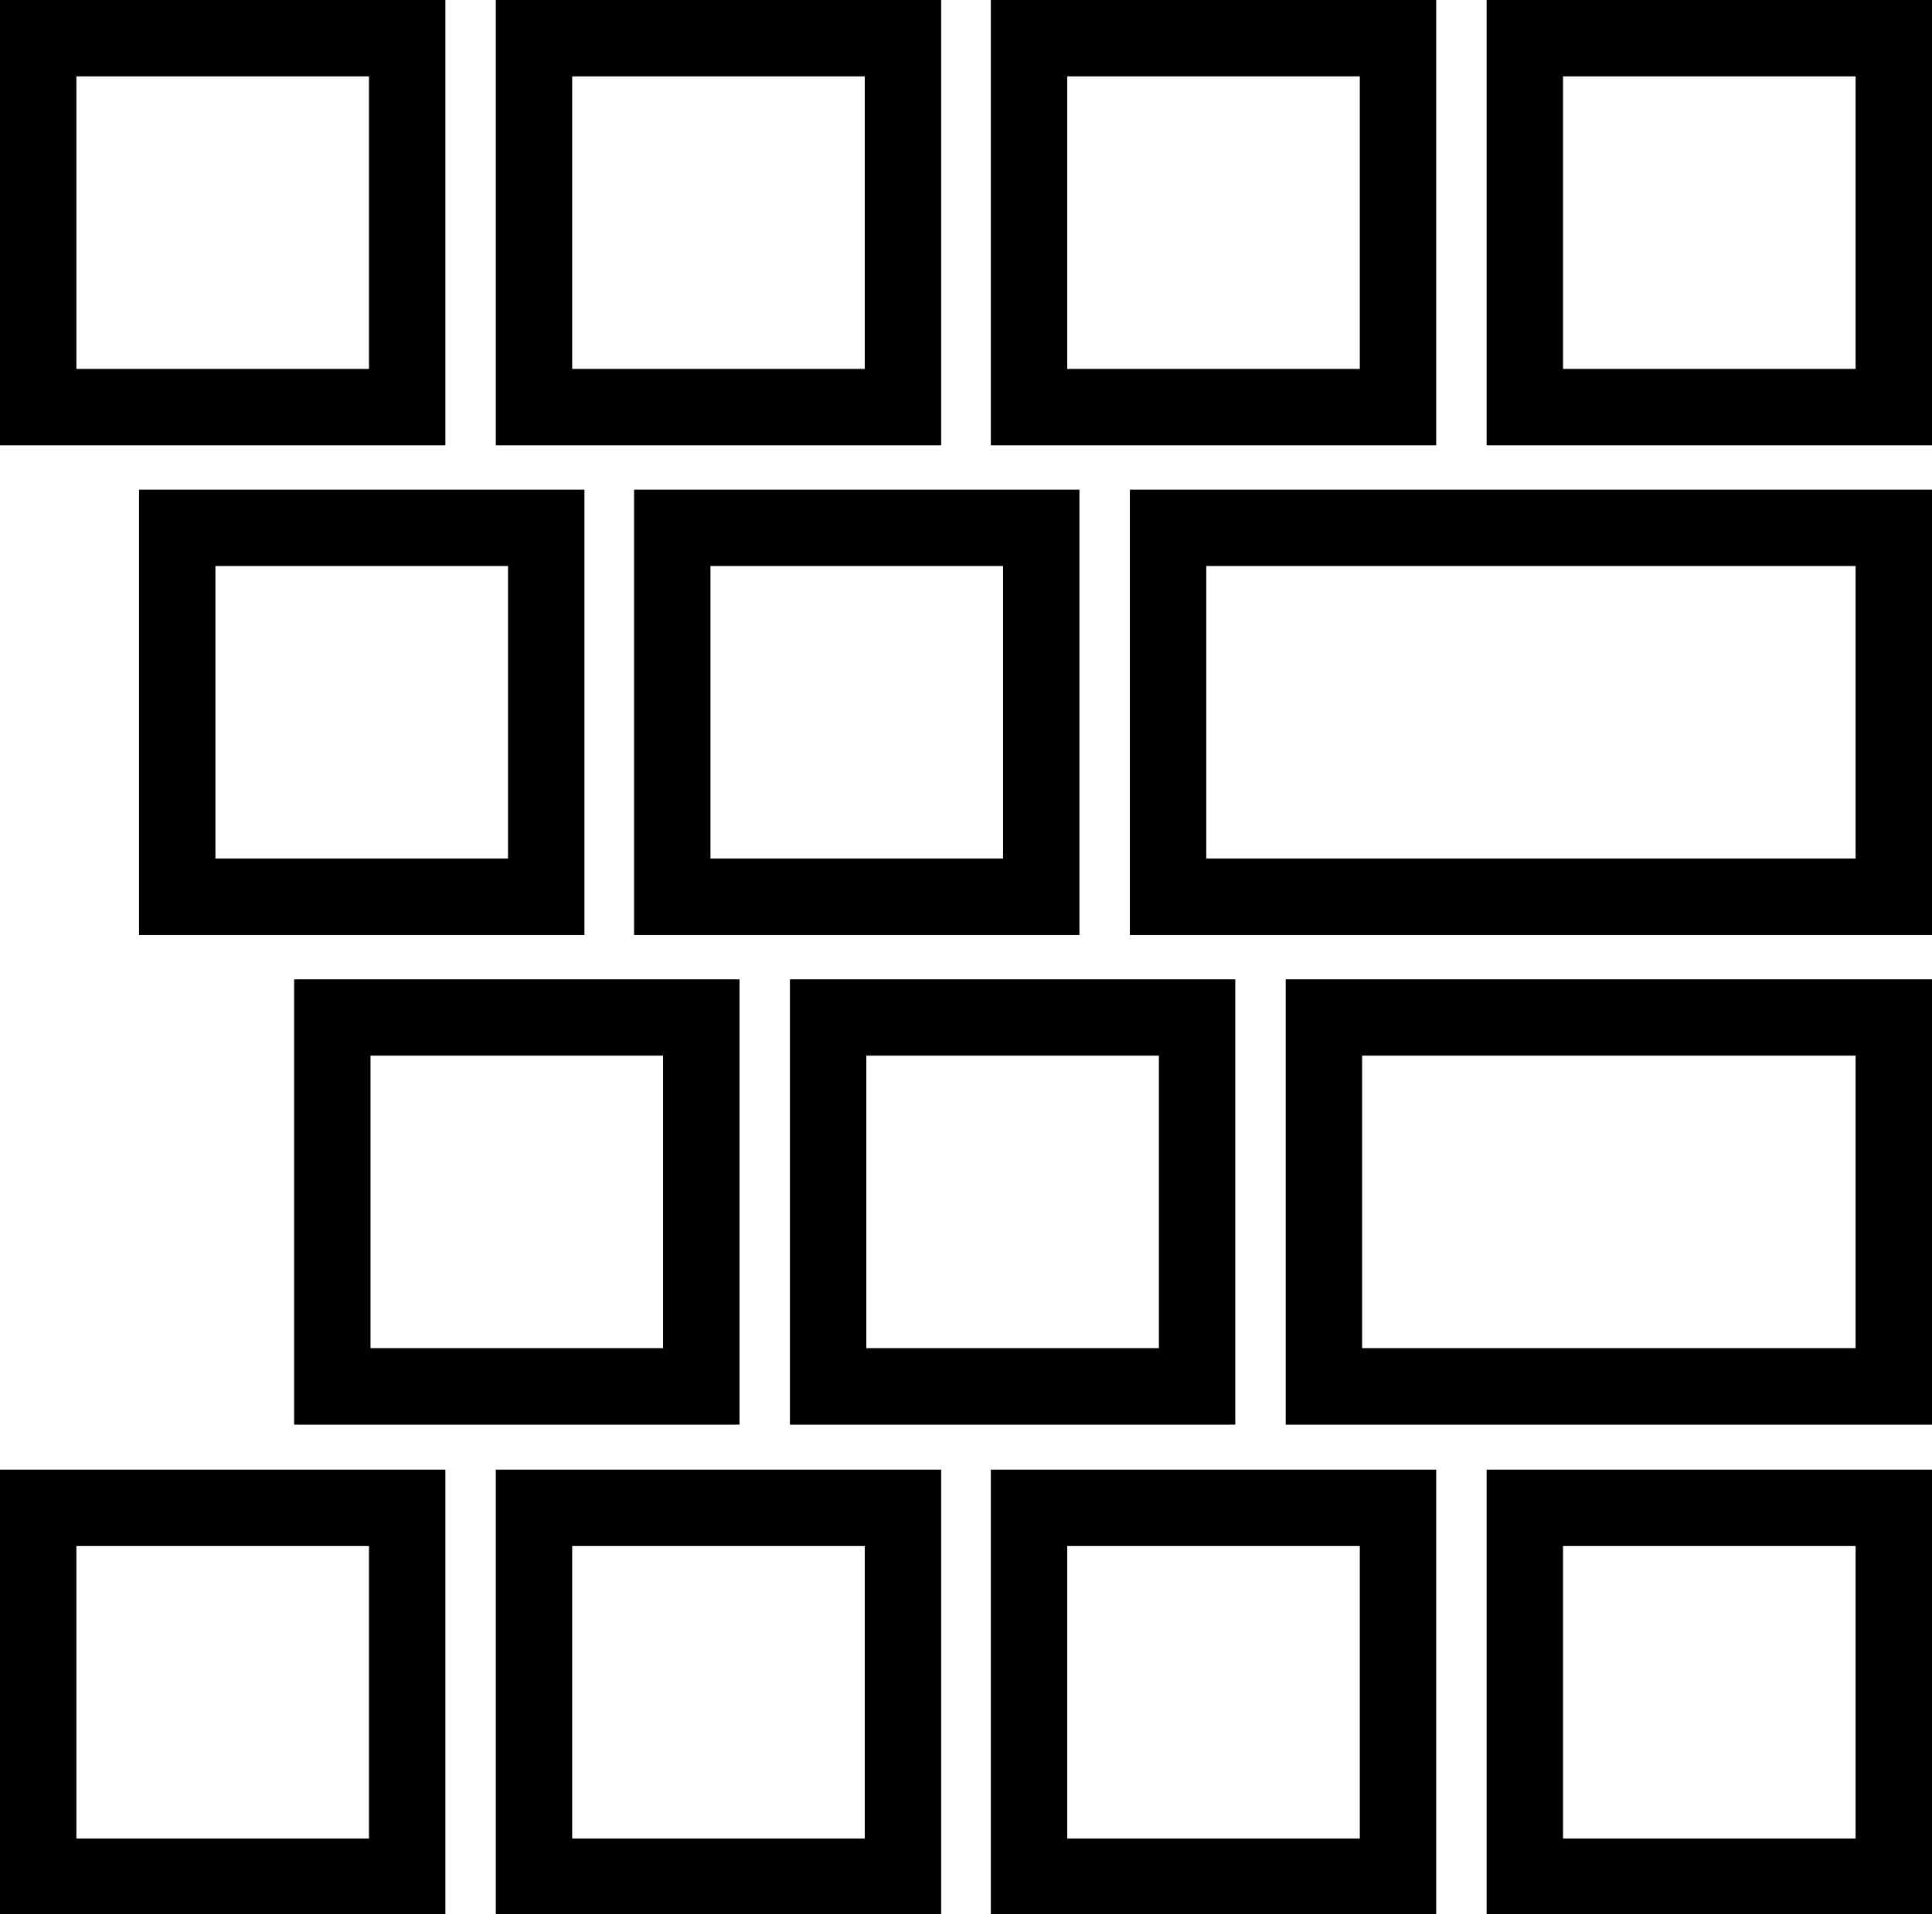 <?xml version="1.0" encoding="UTF-8"?><svg id="Layer_2" xmlns="http://www.w3.org/2000/svg" viewBox="0 0 25.29 25.06"><defs><style>.cls-1{fill:none;stroke:#000;stroke-miterlimit:10;}</style></defs><g id="Labels"><rect class="cls-1" x="2.32" y="6.91" width="4.83" height="4.83"/><rect class="cls-1" x="8.8" y="6.91" width="4.83" height="4.83"/><rect class="cls-1" x=".5" y=".5" width="4.83" height="4.83"/><rect class="cls-1" x="6.99" y=".5" width="4.83" height="4.83"/><rect class="cls-1" x="13.47" y=".5" width="4.83" height="4.83"/><rect class="cls-1" x="19.96" y=".5" width="4.83" height="4.83"/><rect class="cls-1" x="15.29" y="6.91" width="9.5" height="4.83"/><rect class="cls-1" x="4.35" y="13.32" width="4.83" height="4.83"/><rect class="cls-1" x="10.84" y="13.32" width="4.83" height="4.83"/><rect class="cls-1" x="17.33" y="13.32" width="7.46" height="4.83"/><rect class="cls-1" x="6.99" y="19.74" width="4.83" height="4.83"/><rect class="cls-1" x=".5" y="19.74" width="4.83" height="4.83"/><rect class="cls-1" x="13.47" y="19.74" width="4.83" height="4.83"/><rect class="cls-1" x="19.96" y="19.74" width="4.83" height="4.83"/></g></svg>